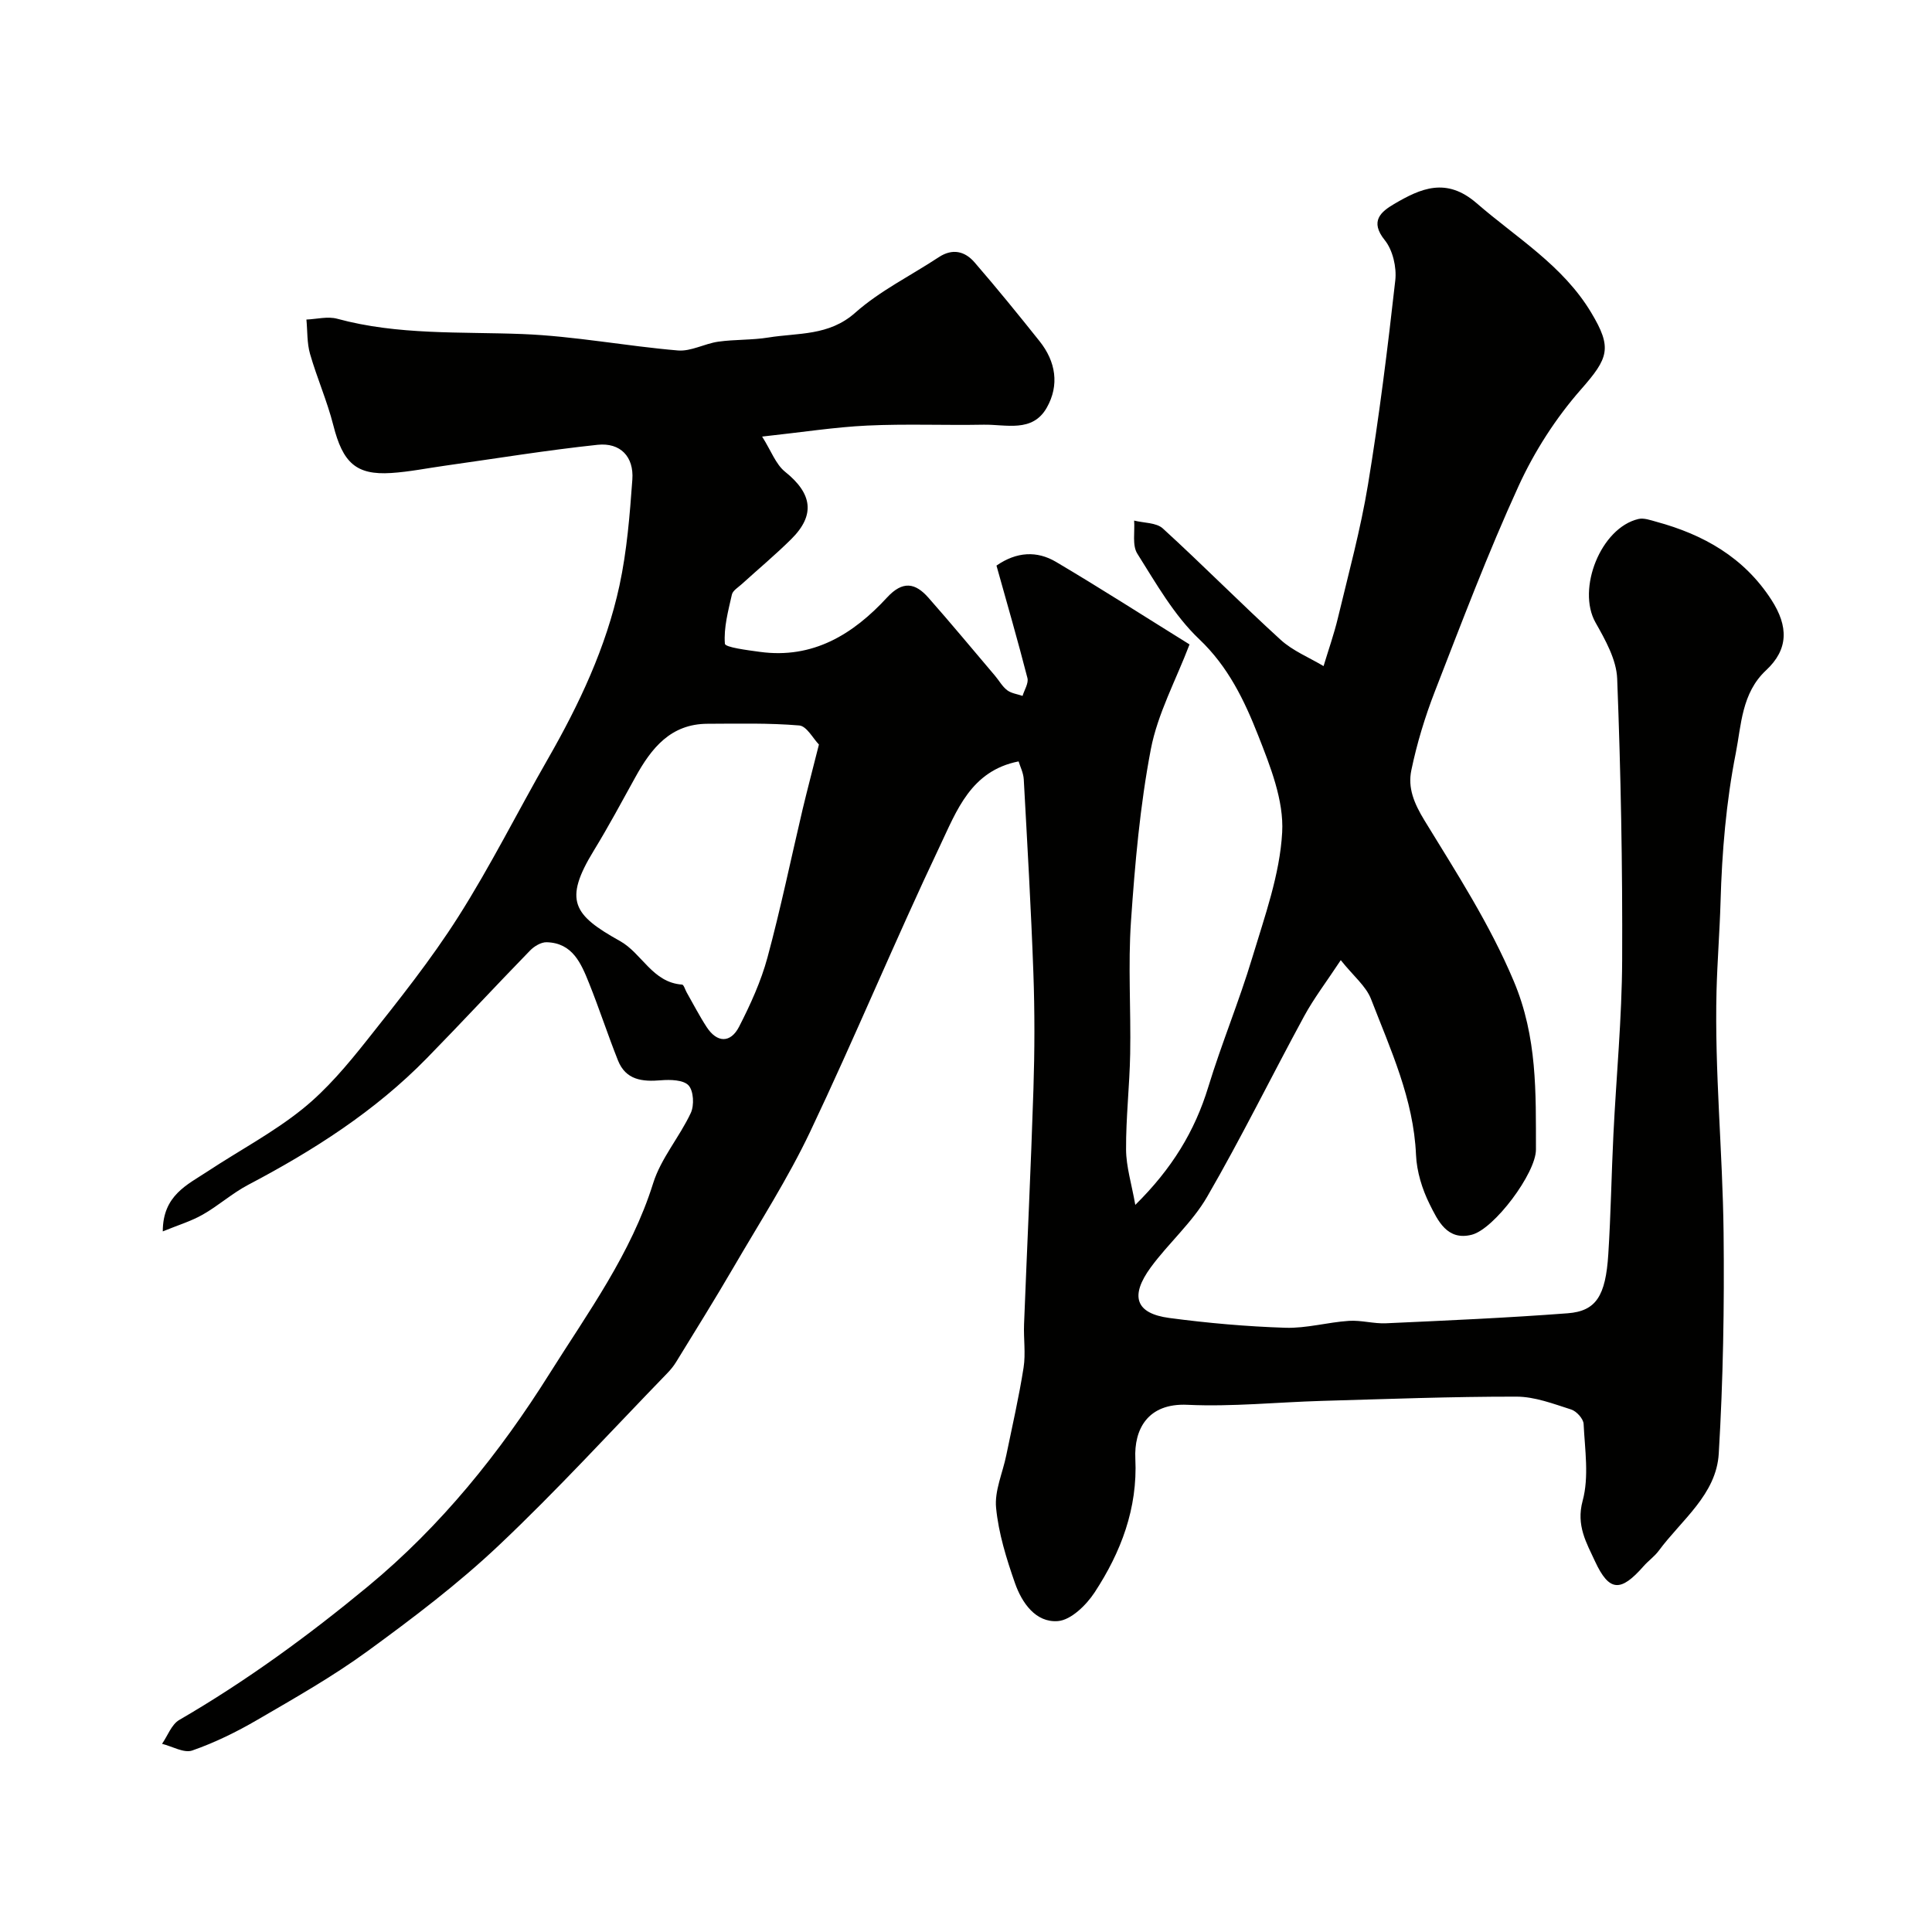 <svg enable-background="new 0 0 400 400" viewBox="0 0 400 400" xmlns="http://www.w3.org/2000/svg"><path d="m210.89 157.64c-9.88 1.93-12.84 10.25-16.26 17.44-9.3 19.59-17.6 39.65-26.9 59.24-4.61 9.7-10.47 18.81-15.89 28.12-3.84 6.59-7.88 13.07-11.87 19.57-.51.83-1.15 1.61-1.83 2.31-11.57 11.93-22.79 24.23-34.86 35.63-8.43 7.97-17.78 15.05-27.18 21.9-7.22 5.27-15.07 9.71-22.81 14.22-4.29 2.5-8.81 4.72-13.48 6.35-1.72.6-4.15-.86-6.26-1.38 1.17-1.68 1.96-4.01 3.56-4.94 13.87-8.05 26.72-17.44 39.08-27.66 15.15-12.53 27.3-27.65 37.61-44.08 7.92-12.61 16.86-24.78 21.43-39.39 1.61-5.15 5.46-9.56 7.79-14.54.74-1.58.59-4.56-.46-5.71-1.06-1.15-3.77-1.22-5.7-1.06-3.88.33-7.3-.04-8.92-4.12-2.1-5.28-3.86-10.7-5.98-15.98-1.64-4.08-3.4-8.34-8.78-8.48-1.15-.03-2.58.83-3.44 1.72-7.17 7.37-14.16 14.92-21.35 22.27-10.74 10.99-23.51 19.14-37.03 26.25-3.3 1.74-6.15 4.32-9.4 6.16-2.43 1.38-5.18 2.2-8.26 3.47.01-7.48 5.08-9.65 9.3-12.44 6.53-4.31 13.53-8 19.6-12.88 5.03-4.04 9.32-9.16 13.36-14.25 6.6-8.31 13.26-16.66 18.94-25.6 6.69-10.53 12.28-21.75 18.5-32.59 6.52-11.37 12.09-23.16 14.86-35.99 1.54-7.17 2.13-14.58 2.66-21.91.34-4.74-2.48-7.69-7.18-7.2-10.56 1.12-21.05 2.84-31.57 4.32-3.73.52-7.44 1.28-11.18 1.52-7.29.47-10.02-2.15-11.98-9.88-1.27-5.01-3.39-9.8-4.82-14.78-.65-2.26-.52-4.74-.75-7.11 2.13-.09 4.4-.7 6.36-.17 12.62 3.43 25.5 2.67 38.35 3.17 10.76.42 21.45 2.49 32.2 3.4 2.71.23 5.53-1.42 8.36-1.82 3.43-.48 6.96-.31 10.37-.86 6.15-1 12.52-.28 17.98-5.13 5.13-4.55 11.51-7.68 17.3-11.5 2.85-1.88 5.42-1.24 7.42 1.08 4.61 5.33 9.06 10.8 13.45 16.31 3.37 4.22 4.14 9.1 1.49 13.77-2.97 5.23-8.46 3.43-13.09 3.52-8.03.15-16.08-.2-24.1.18-6.69.32-13.35 1.37-21.74 2.28 1.87 2.95 2.82 5.73 4.75 7.28 5.63 4.51 6.32 8.95 1.28 13.95-3.28 3.25-6.84 6.22-10.26 9.33-.74.67-1.84 1.32-2.03 2.15-.76 3.37-1.71 6.84-1.45 10.18.06.75 4.67 1.33 7.23 1.68 11 1.51 19.33-3.64 26.34-11.25 3.27-3.55 5.87-3.03 8.58.05 4.68 5.3 9.19 10.75 13.77 16.14.85 1 1.51 2.23 2.52 3 .86.66 2.11.8 3.19 1.18.37-1.24 1.28-2.62 1.01-3.7-2-7.78-4.23-15.5-6.41-23.28 4.18-2.9 8.4-3.09 12.32-.77 9.25 5.47 18.29 11.28 27.65 17.09-2.84 7.45-6.6 14.34-8.01 21.69-2.24 11.7-3.29 23.68-4.11 35.6-.63 9.12 0 18.33-.17 27.49-.12 6.61-.89 13.21-.85 19.8.02 3.55 1.14 7.09 1.91 11.46 7.59-7.49 12.32-15.26 15.11-24.41 2.75-9 6.39-17.74 9.1-26.75 2.57-8.54 5.72-17.22 6.2-25.97.37-6.6-2.45-13.66-4.97-20.07-2.85-7.23-6.18-14.21-12.21-19.93-5.2-4.94-8.92-11.53-12.81-17.7-1.09-1.73-.49-4.54-.66-6.85 2.01.51 4.59.4 5.94 1.63 8.26 7.54 16.12 15.51 24.39 23.05 2.52 2.3 5.9 3.66 8.89 5.45 1-3.32 2.16-6.6 2.97-9.97 2.2-9.18 4.7-18.33 6.23-27.62 2.31-14.03 4.07-28.16 5.65-42.29.3-2.7-.52-6.25-2.18-8.31-3.18-3.94-.77-5.89 1.93-7.48 5.53-3.25 10.81-5.61 17.09-.17 8.28 7.19 17.84 12.85 23.72 22.65 4.38 7.3 3.62 9.38-2.1 15.89-5.21 5.92-9.67 12.87-12.95 20.05-6.36 13.9-11.78 28.24-17.32 42.5-2.05 5.28-3.72 10.78-4.87 16.32-.75 3.62.53 6.8 2.74 10.41 6.59 10.78 13.47 21.37 18.47 33.25 4.89 11.6 4.57 23.08 4.59 34.87.01 4.87-8.65 16.46-13.29 17.63-5.1 1.3-7.03-2.95-8.71-6.31-1.56-3.12-2.68-6.77-2.83-10.23-.5-11.55-5.27-21.8-9.31-32.25-1.04-2.69-3.65-4.77-6.27-8.06-2.99 4.53-5.57 7.9-7.57 11.58-6.76 12.44-13.01 25.18-20.1 37.42-3.08 5.32-7.97 9.57-11.65 14.58-4.4 6-3.14 9.57 3.81 10.5 7.97 1.06 16.01 1.77 24.04 2.03 4.36.14 8.75-1.14 13.15-1.43 2.55-.17 5.15.62 7.7.5 12.54-.57 25.09-1.12 37.6-2.07 5.88-.45 7.86-3.57 8.41-12.22.53-8.26.65-16.54 1.06-24.8.59-12.03 1.76-24.06 1.81-36.09.09-19.42-.28-38.86-1.03-58.27-.15-3.95-2.45-8.03-4.49-11.64-3.91-6.93 1.09-19.61 8.9-21.43 1.12-.26 2.48.24 3.68.57 9.78 2.65 18.15 7.37 23.83 16.15 3.58 5.53 3.55 10.28-1.09 14.6-5.07 4.72-5.13 11.34-6.27 17.14-2 10.1-2.87 20.52-3.16 30.83-.18 6.16-.67 12.3-.83 18.37-.42 16.67 1.27 33.38 1.46 50.09.17 15.25-.09 30.53-1 45.75-.5 8.48-7.71 13.73-12.42 20.11-.88 1.19-2.16 2.08-3.15 3.21-4.72 5.37-7.1 5.35-10.06-1.04-1.74-3.77-3.94-7.4-2.55-12.51 1.35-4.97.46-10.59.2-15.91-.05-1.07-1.47-2.64-2.58-2.99-3.7-1.18-7.54-2.66-11.33-2.66-13.43-.02-26.87.5-40.3.88-9.27.27-18.56 1.24-27.8.81-8.29-.39-11.09 5.13-10.8 11.17.49 10.29-2.98 19.35-8.43 27.67-1.72 2.62-4.88 5.72-7.6 5.94-4.6.36-7.47-3.79-8.9-7.89-1.76-5.04-3.39-10.28-3.9-15.55-.35-3.53 1.37-7.25 2.11-10.9 1.24-6.04 2.63-12.06 3.58-18.14.46-2.93-.02-5.99.1-8.99.63-16.2 1.42-32.4 1.94-48.61.26-8.03.28-16.08-.01-24.1-.48-13.37-1.26-26.73-1.99-40.09-.08-1.37-.76-2.68-1.07-3.72zm-41.34-3.49c-1.19-1.22-2.53-3.82-4.07-3.95-6.29-.53-12.65-.37-18.99-.35-7.64.02-11.63 5.05-14.93 11.03-2.82 5.1-5.57 10.24-8.61 15.21-6.35 10.37-4.24 13.36 5.41 18.74 4.56 2.54 6.71 8.59 12.86 9.02.35.02.63 1.06.95 1.62 1.37 2.4 2.64 4.88 4.15 7.19 2.12 3.25 4.93 3.37 6.71-.11 2.34-4.57 4.52-9.35 5.86-14.29 2.75-10.17 4.88-20.51 7.3-30.77.98-4.1 2.06-8.17 3.36-13.34z" fill="#010100"/></svg>